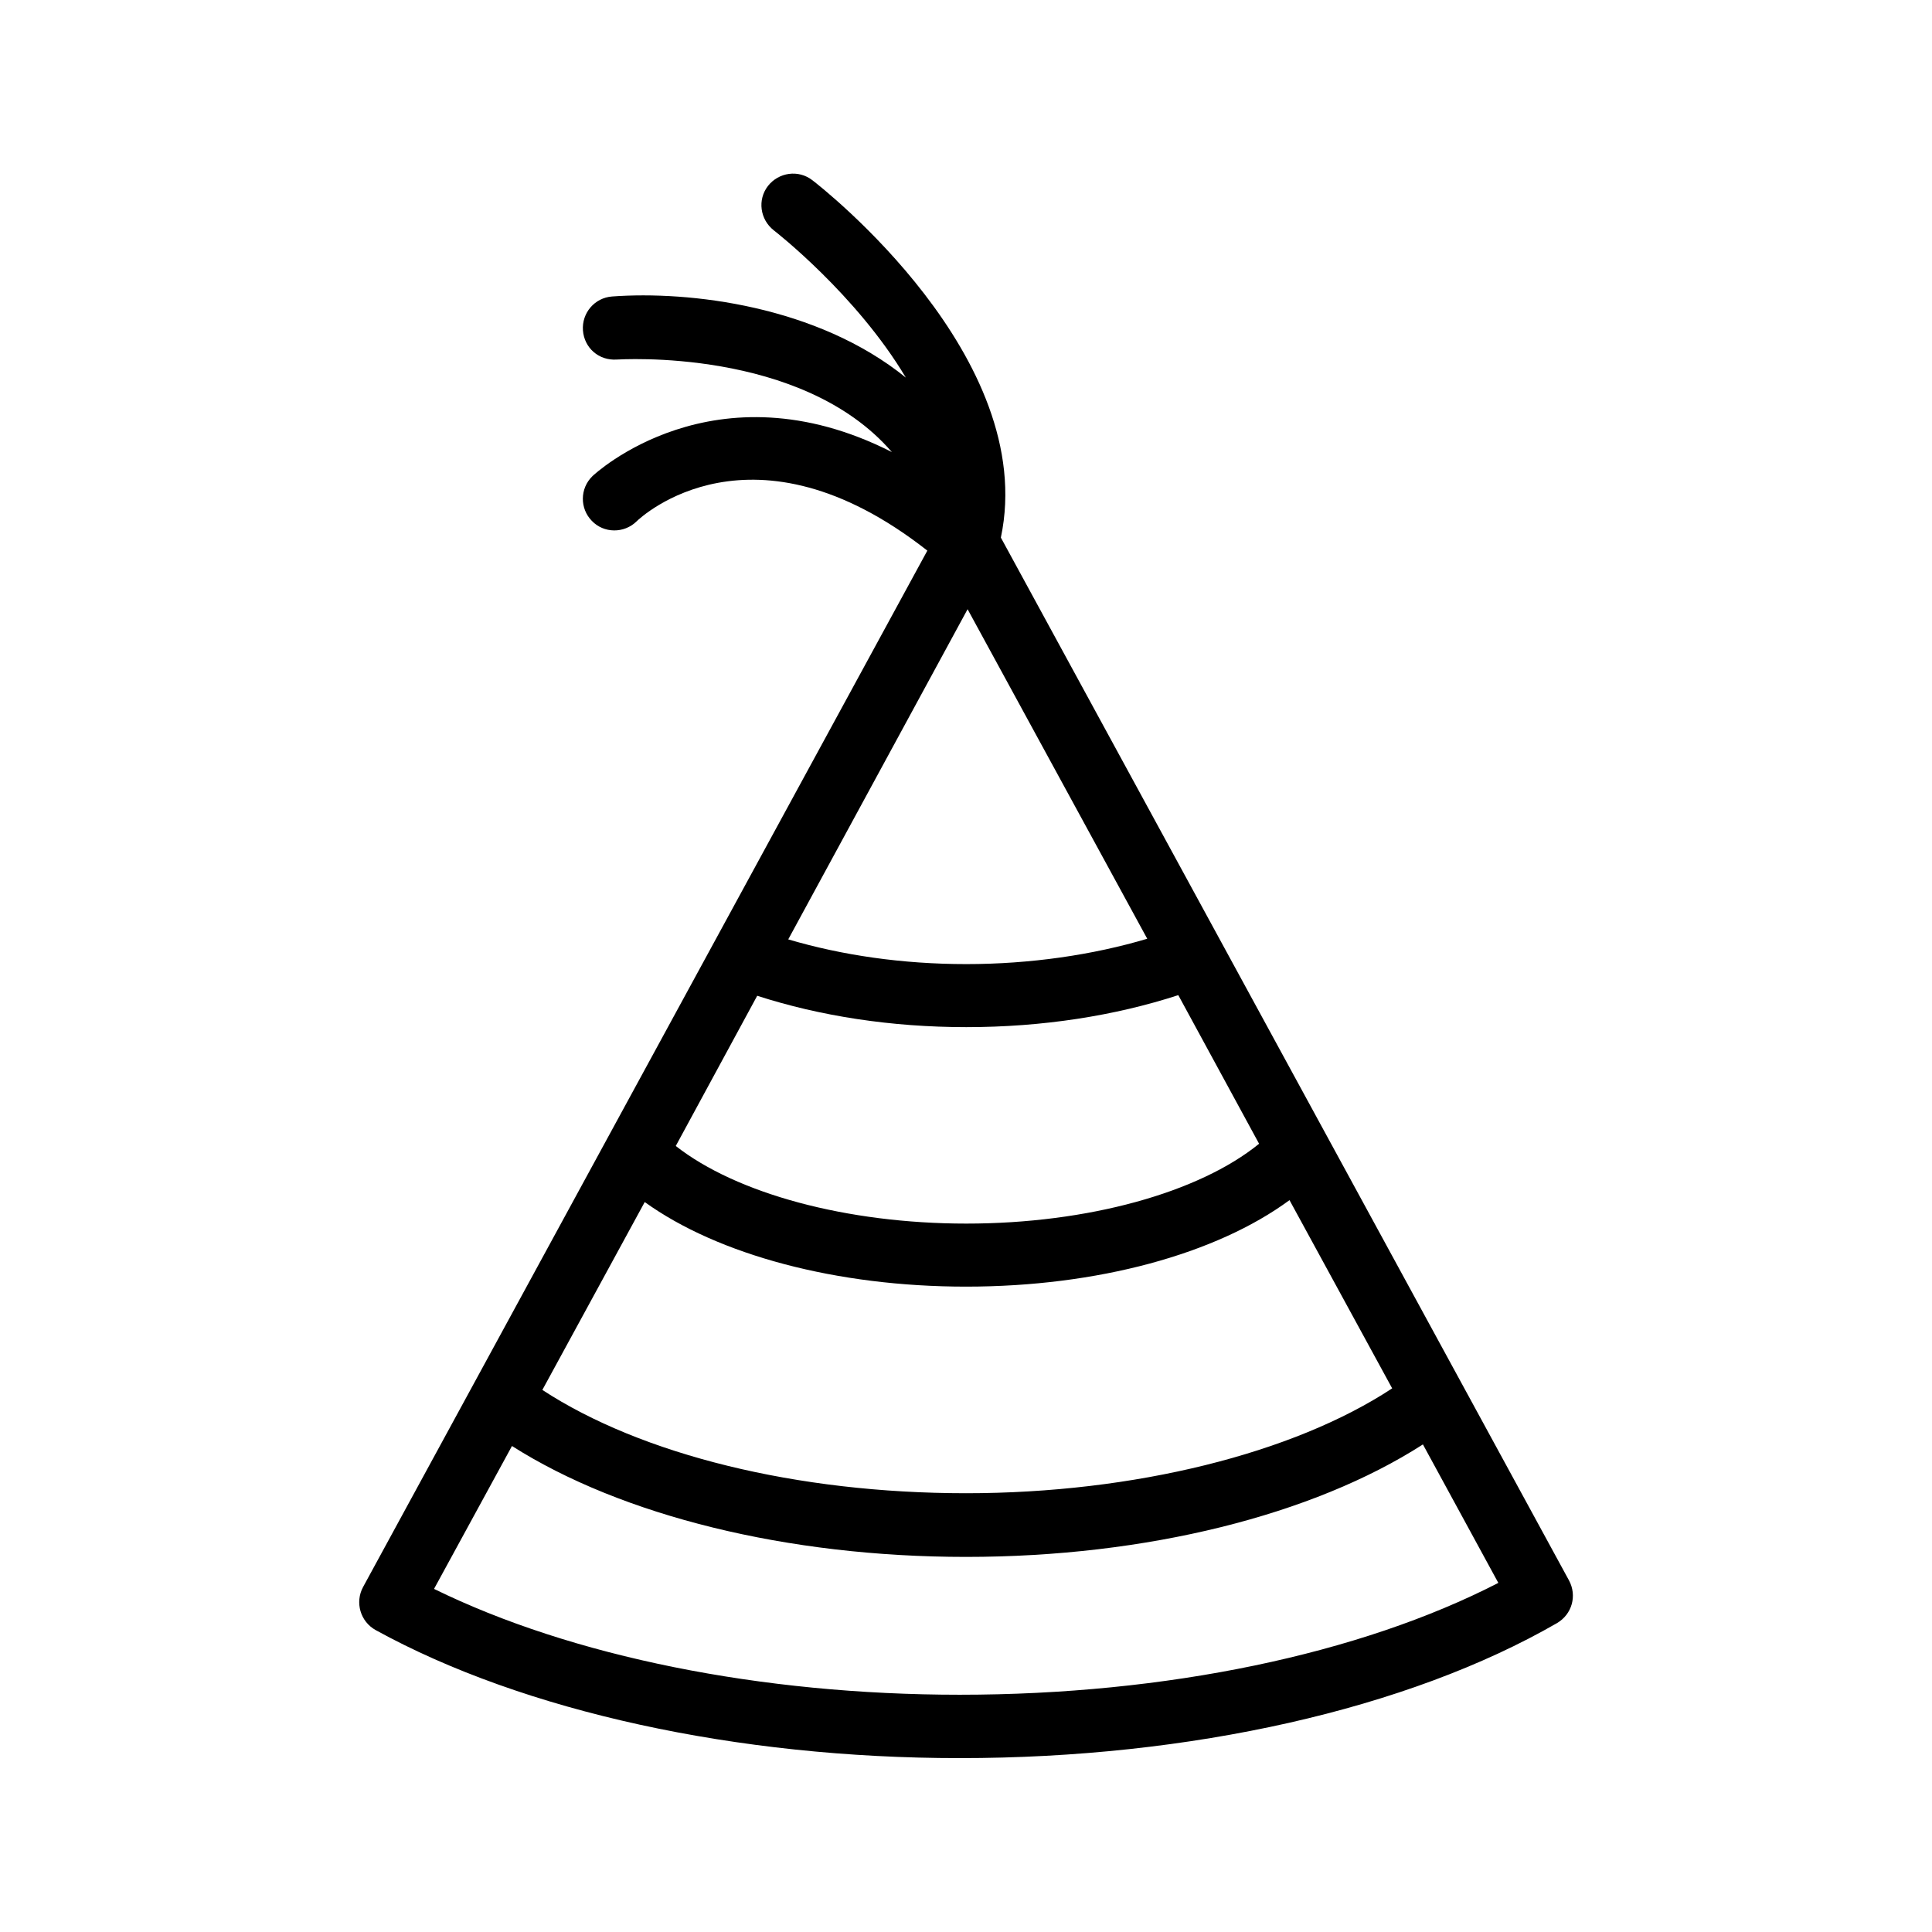 <?xml version="1.0" encoding="UTF-8"?>
<!-- Uploaded to: SVG Repo, www.svgrepo.com, Generator: SVG Repo Mixer Tools -->
<svg fill="#000000" width="800px" height="800px" version="1.1" viewBox="144 144 512 512" xmlns="http://www.w3.org/2000/svg">
 <path d="m559.79 562.81-150.55-276.34c10.078-47.777-47.441-92.785-49.961-94.715-3.695-2.856-8.902-2.098-11.754 1.512-2.856 3.695-2.098 8.902 1.512 11.754 0.336 0.25 21.914 17.047 35.016 39.047-23.512-19.062-57.352-23.008-77.84-21.496-4.617 0.336-8.062 4.367-7.727 8.984 0.336 4.617 4.199 8.062 8.984 7.727 0.586 0 48.953-3.273 72.883 24.52-47.105-23.93-79.016 6.047-79.352 6.383-3.359 3.273-3.359 8.566-0.168 11.84 3.191 3.359 8.566 3.359 11.84 0.168 1.258-1.258 30.73-28.633 77.082 7.727l-149.54 274.66c-2.184 4.031-0.754 9.152 3.359 11.418 39.211 21.578 95.723 33.922 154.75 33.922 61.129 0 118.82-13.016 158.28-35.77 4.027-2.352 5.371-7.305 3.188-11.336zm-159.37-257.36 47.609 87.328c-14.359 4.281-30.984 6.719-47.945 6.719-16.961 0-33-2.352-47.191-6.551zm-55.754 102.44c16.625 5.375 35.52 8.312 55.418 8.312 20.238 0 39.383-3.023 56.176-8.48l21.41 39.383c-15.871 12.93-45.344 21.16-77.586 21.16-31.738 0-60.961-7.977-77-20.57zm-29.809 54.664c19.48 14.023 50.883 22.418 85.145 22.418 34.848 0 66.336-8.648 85.73-22.922l27.207 49.879c-26.113 17.215-68.352 27.793-112.94 27.793-44.922 0-86.066-10.242-112.27-27.375zm83.465 130.57c-52.648 0-102.86-10.16-139.3-28.047l20.656-37.871c29.055 18.473 72.969 29.391 120.33 29.391 47.777 0 91.945-11.082 121.08-29.809l19.984 36.695c-36.695 18.895-88.082 29.641-142.75 29.641z"/>
</svg>